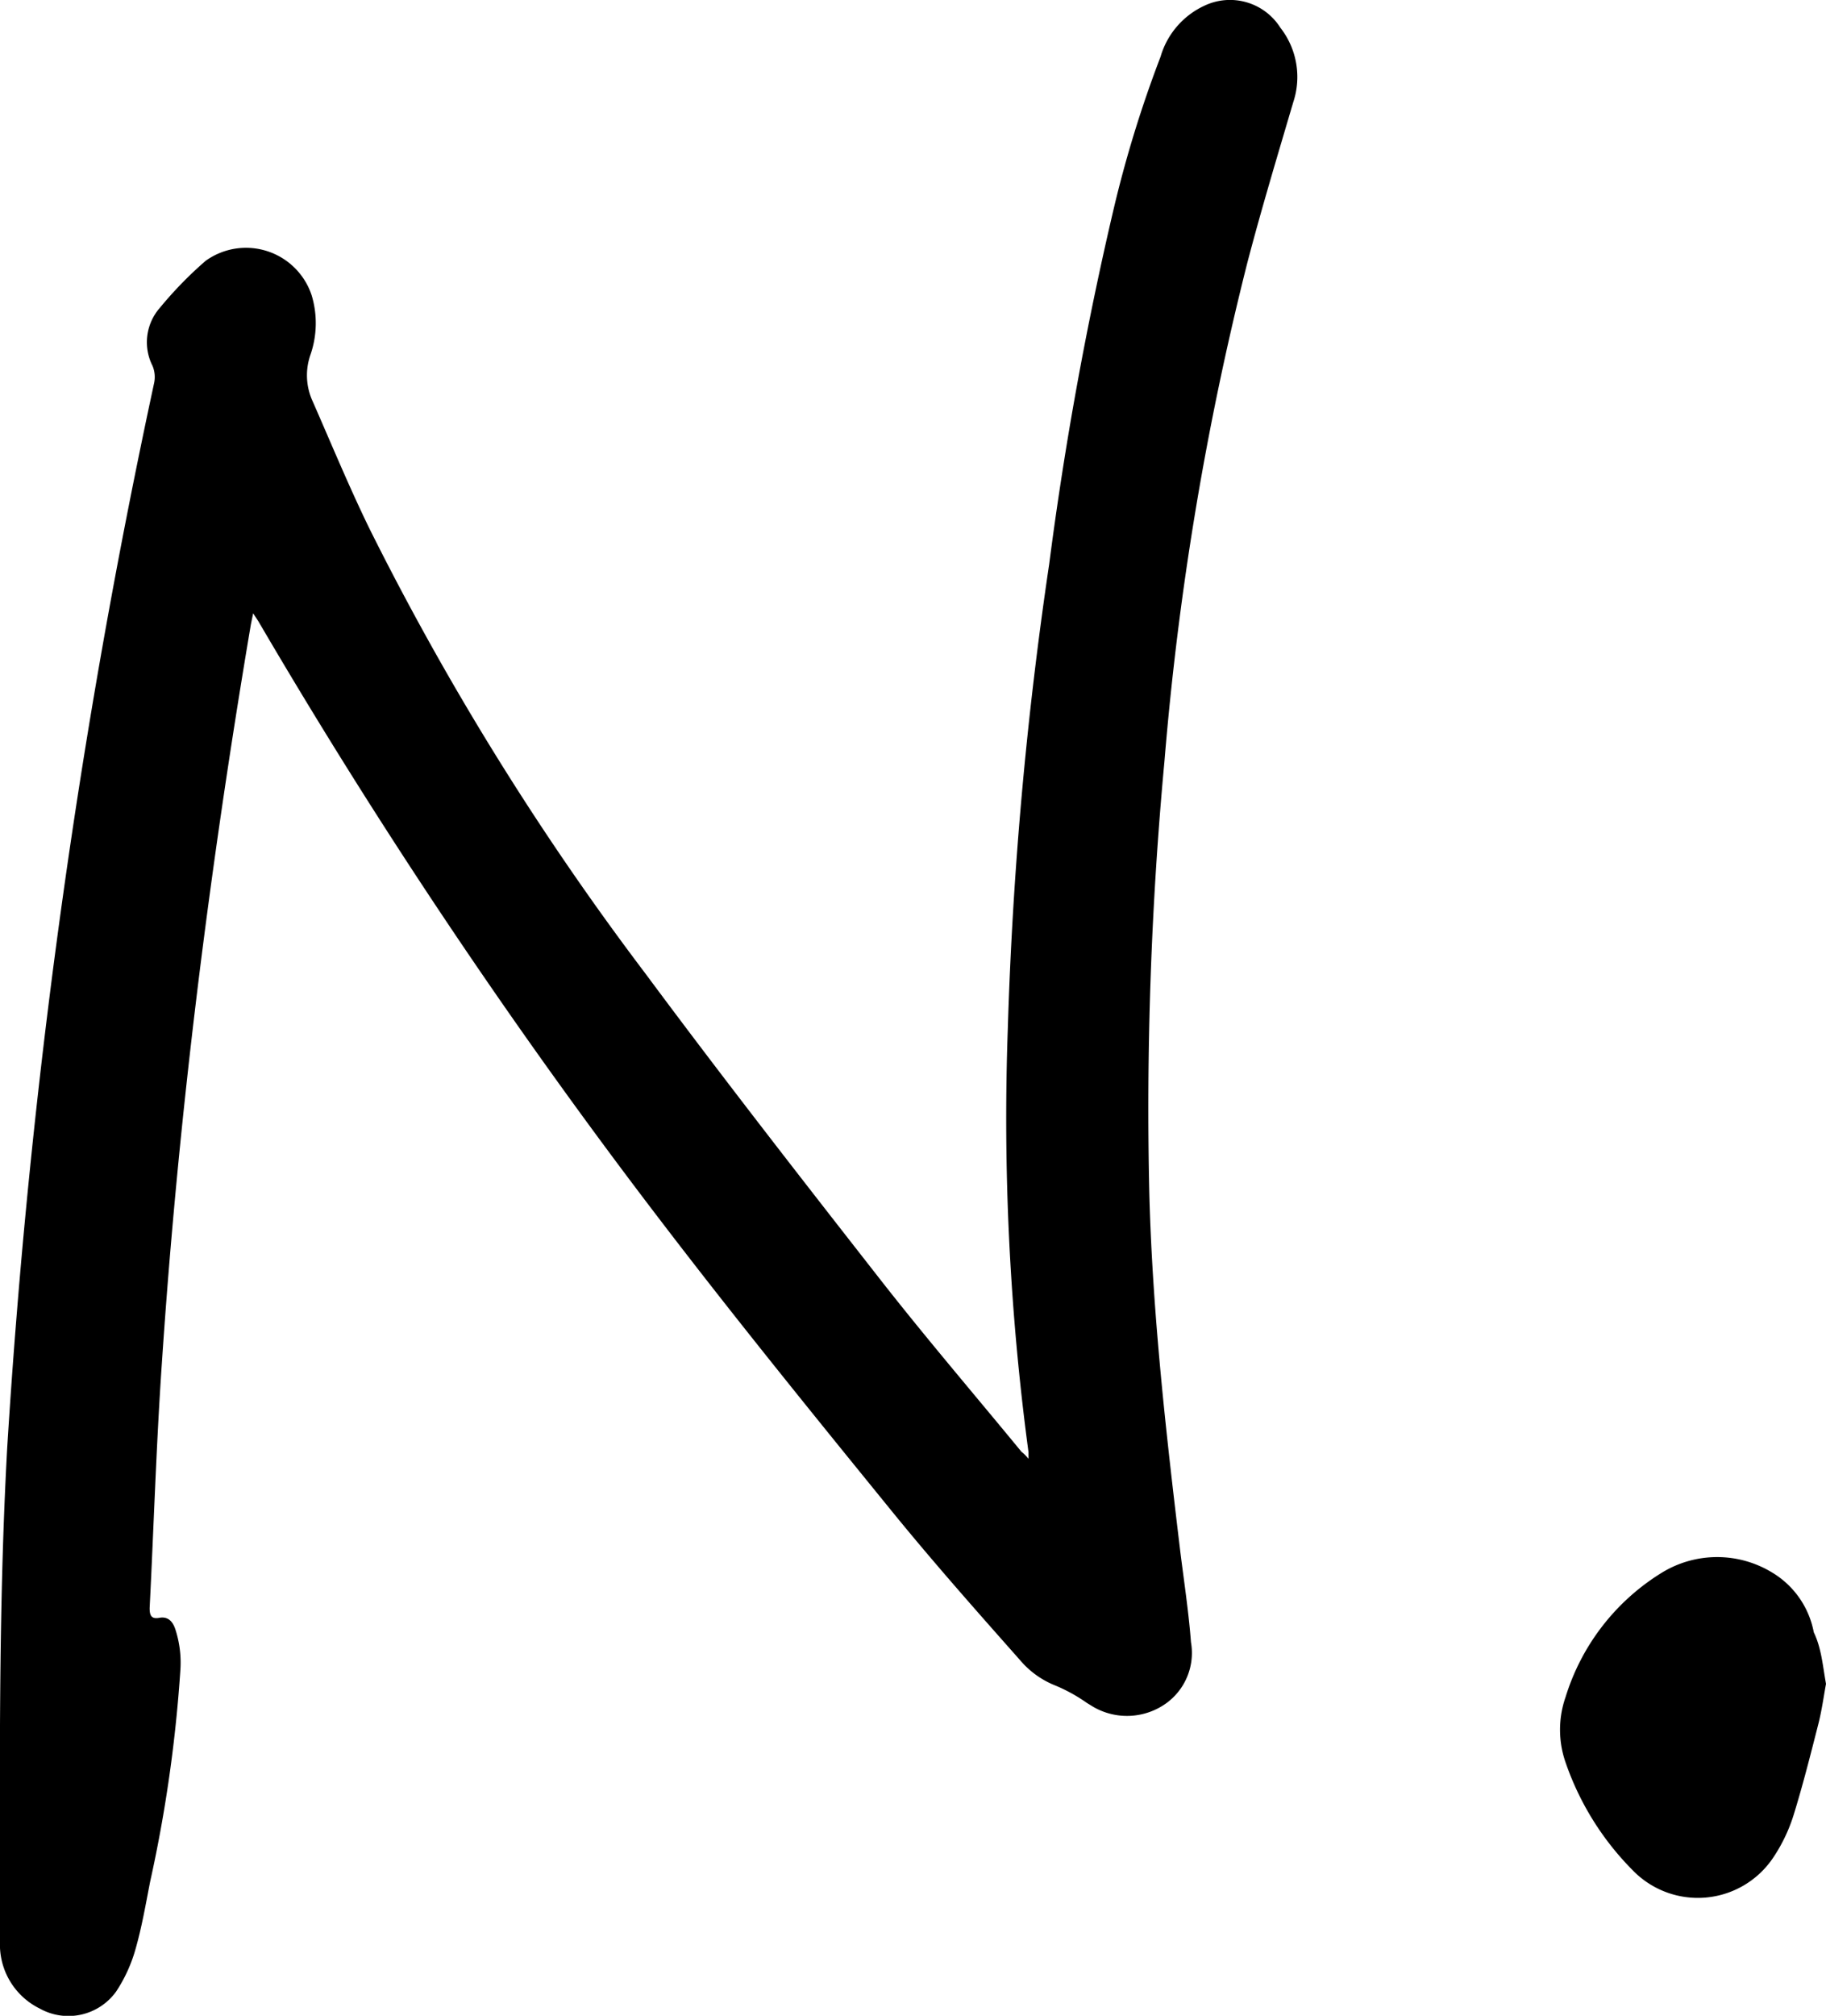 <svg xmlns="http://www.w3.org/2000/svg" viewBox="0 0 88.22 97.35"><g id="レイヤー_2" data-name="レイヤー 2"><g id="画像"><path d="M49.69,70.45c0-.16,0-.24,0-.32a121.35,121.35,0,0,1-1-20.43,192,192,0,0,1,2-22.46A171.37,171.37,0,0,1,53.8,10.11a57.55,57.55,0,0,1,2.27-7.37A3.92,3.92,0,0,1,58.18.28a2.88,2.88,0,0,1,3.68,1.06,3.86,3.86,0,0,1,.62,3.6c-.76,2.58-1.54,5.16-2.22,7.76a147.23,147.23,0,0,0-4,24.05,180.87,180.87,0,0,0-.73,21c.16,5.77.81,11.5,1.5,17.23.18,1.44.4,2.88.51,4.33a3,3,0,0,1-1.2,2.95,3.25,3.25,0,0,1-3.52.17l-.31-.19a7.91,7.91,0,0,0-1.62-.88,4.32,4.32,0,0,1-1.62-1.2c-2.1-2.37-4.2-4.74-6.2-7.2-3.79-4.66-7.58-9.33-11.23-14.11A281.84,281.84,0,0,1,12.48,30l-.25-.38-.11.54c-2,11.83-3.5,23.71-4.3,35.68-.27,3.93-.39,7.88-.59,11.82,0,.37.09.54.47.47s.63.13.77.55a5.21,5.21,0,0,1,.25,1.88A67.81,67.81,0,0,1,7.25,90.89c-.21,1.08-.4,2.18-.7,3.23a7.26,7.26,0,0,1-.94,2.06A2.84,2.84,0,0,1,1.92,97,3.44,3.44,0,0,1,0,93.76c0-8-.09-15.92.35-23.87A345.1,345.1,0,0,1,7.45,18.48a1.4,1.4,0,0,0-.08-.81,2.52,2.52,0,0,1,.35-2.8A19,19,0,0,1,9.93,12.6a3.34,3.34,0,0,1,5.13,1.67A4.66,4.66,0,0,1,15,17.13a3,3,0,0,0,.11,2.26c.9,2.05,1.76,4.13,2.74,6.14A136.4,136.4,0,0,0,31.17,47c3.71,5,7.54,9.91,11.38,14.82,2.2,2.81,4.53,5.53,6.8,8.29C49.44,70.18,49.55,70.28,49.69,70.45Z"/><path d="M88.22,81.32c-.11.6-.2,1.26-.36,1.9-.38,1.49-.76,3-1.21,4.45a7.93,7.93,0,0,1-1,2.07,4.38,4.38,0,0,1-6.78.57,13.7,13.7,0,0,1-3.23-5.19,4.79,4.79,0,0,1,0-3.17,10.77,10.77,0,0,1,4.65-6,5.11,5.11,0,0,1,5.34,0,4.29,4.29,0,0,1,2,2.88C88,79.6,88.06,80.43,88.22,81.32Z"/></g></g></svg>